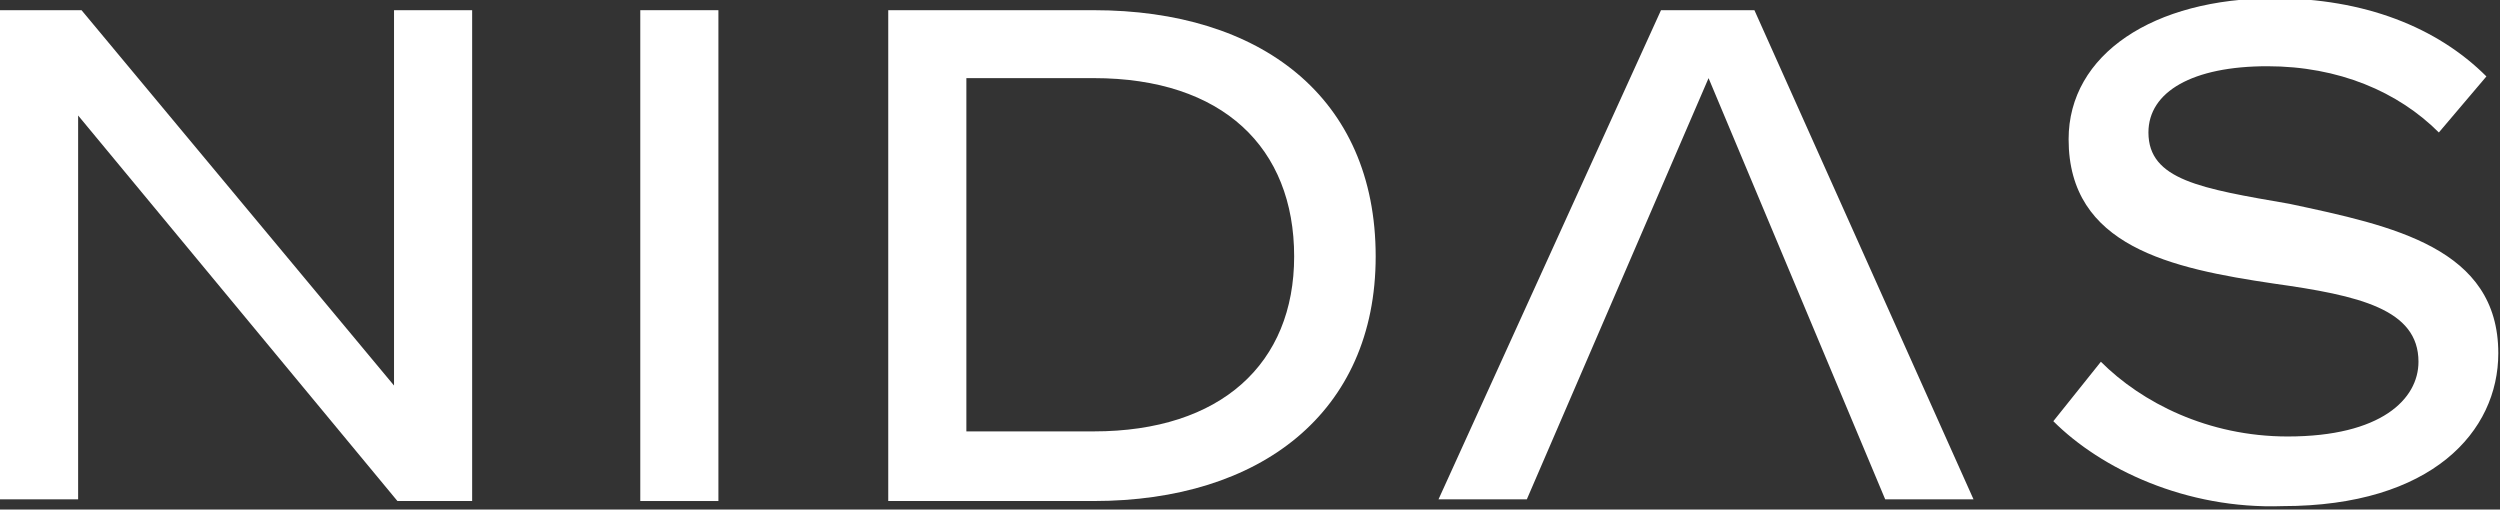 <?xml version="1.0" encoding="UTF-8"?>
<!-- Generator: Adobe Illustrator 28.2.0, SVG Export Plug-In . SVG Version: 6.00 Build 0)  -->
<svg xmlns="http://www.w3.org/2000/svg" xmlns:xlink="http://www.w3.org/1999/xlink" version="1.1" id="Vrstva_1" x="0px" y="0px" viewBox="0 0 147.2 30" style="enable-background:new 0 0 147.2 30;" xml:space="preserve">
<rect x="0" y="0" width="147.2" height="30" fill="#333333" stroke="none"/>
<style type="text/css">
	.st0{fill:#FFFFFF;}
</style>
<path class="st0" d="M0,0.6h4.8l18.4,22.1V0.6h4.6v28.9h-4.4L4.6,6.8v22.6H0V0.6z"></path>
<path class="st0" d="M37.9,0.6h4.4v28.9h-4.6V0.6H37.9z"></path>
<path class="st0" d="M52.3,0.6h12.1C74.2,0.6,81,5.7,81,15.1c0,9.2-6.8,14.4-16.6,14.4H52.3V0.6z M64.4,25.4c7.5,0,11.8-4,11.8-10.3  c0-6.4-4.2-10.5-11.8-10.5h-7.5v20.8C56.9,25.4,64.4,25.4,64.4,25.4z"></path>
<path class="st0" d="M103.3,0.6h-5.5L84.7,29.4h5.2l10.7-24.8L111,29.4h5.2L103.3,0.6z"></path>
<path class="st0" d="M120.9,24.8l2.8-3.5c2.4,2.4,6.3,4.4,11,4.4c5.5,0,7.7-2.2,7.7-4.4c0-3.1-3.5-3.9-8.5-4.6  c-6.1-0.9-12.1-2.2-12.1-8.5c0-5,5-8.3,12.1-8.3c5.3,0,9.6,1.7,12.5,4.6l-2.8,3.3c-2.4-2.4-5.9-3.9-10.1-3.9c-4.4,0-7,1.5-7,3.9  c0,2.8,3.1,3.3,8.3,4.2c6.1,1.3,12.3,2.6,12.3,8.8c0,4.6-3.9,9-12.7,9C128.7,30,123.7,27.6,120.9,24.8z"></path>
</svg>
